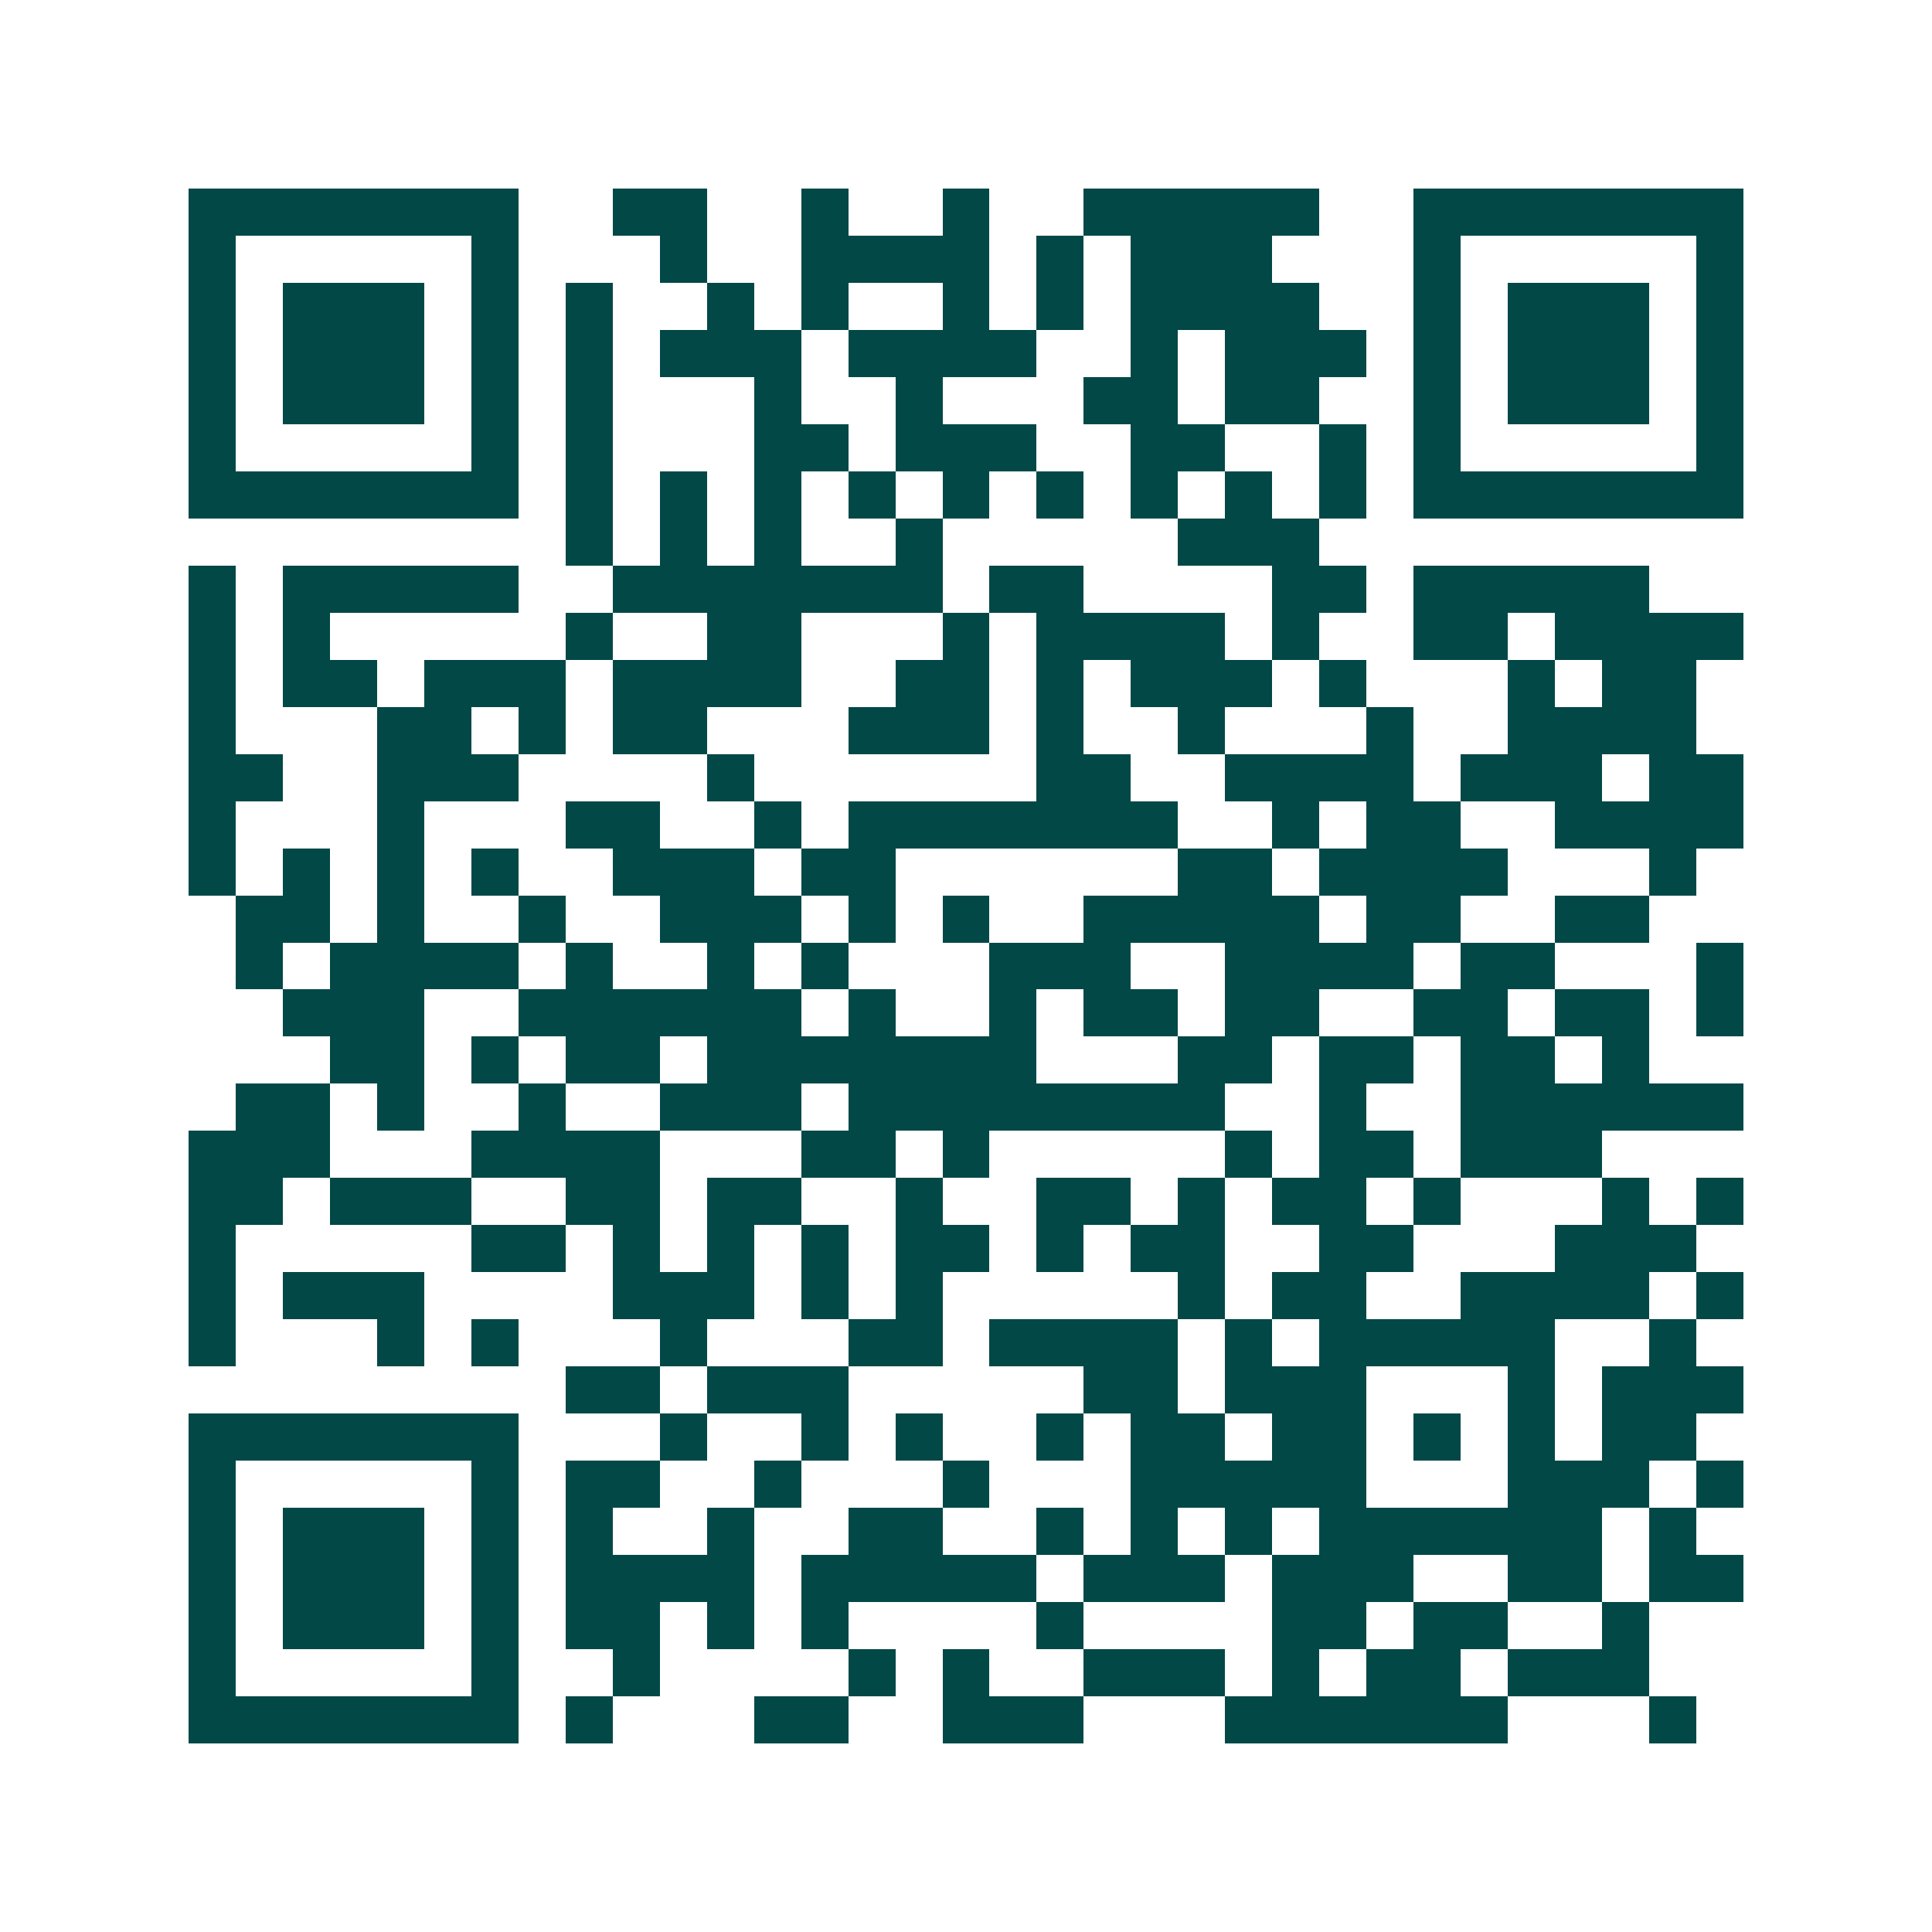 <svg xmlns="http://www.w3.org/2000/svg" width="200" height="200" viewBox="0 0 41 41" shape-rendering="crispEdges"><path fill="#ffffff" d="M0 0h41v41H0z"/><path stroke="#014847" d="M4 4.5h7m2 0h2m2 0h1m2 0h1m2 0h5m2 0h7M4 5.5h1m5 0h1m3 0h1m2 0h4m1 0h1m1 0h3m3 0h1m5 0h1M4 6.5h1m1 0h3m1 0h1m1 0h1m2 0h1m1 0h1m2 0h1m1 0h1m1 0h4m2 0h1m1 0h3m1 0h1M4 7.5h1m1 0h3m1 0h1m1 0h1m1 0h3m1 0h4m2 0h1m1 0h3m1 0h1m1 0h3m1 0h1M4 8.5h1m1 0h3m1 0h1m1 0h1m3 0h1m2 0h1m3 0h2m1 0h2m2 0h1m1 0h3m1 0h1M4 9.5h1m5 0h1m1 0h1m3 0h2m1 0h3m2 0h2m2 0h1m1 0h1m5 0h1M4 10.5h7m1 0h1m1 0h1m1 0h1m1 0h1m1 0h1m1 0h1m1 0h1m1 0h1m1 0h1m1 0h7M12 11.5h1m1 0h1m1 0h1m2 0h1m5 0h3M4 12.5h1m1 0h5m2 0h7m1 0h2m4 0h2m1 0h5M4 13.5h1m1 0h1m5 0h1m2 0h2m3 0h1m1 0h4m1 0h1m2 0h2m1 0h4M4 14.5h1m1 0h2m1 0h3m1 0h4m2 0h2m1 0h1m1 0h3m1 0h1m3 0h1m1 0h2M4 15.5h1m3 0h2m1 0h1m1 0h2m3 0h3m1 0h1m2 0h1m3 0h1m2 0h4M4 16.5h2m2 0h3m4 0h1m6 0h2m2 0h4m1 0h3m1 0h2M4 17.5h1m3 0h1m3 0h2m2 0h1m1 0h7m2 0h1m1 0h2m2 0h4M4 18.5h1m1 0h1m1 0h1m1 0h1m2 0h3m1 0h2m6 0h2m1 0h4m3 0h1M5 19.5h2m1 0h1m2 0h1m2 0h3m1 0h1m1 0h1m2 0h5m1 0h2m2 0h2M5 20.5h1m1 0h4m1 0h1m2 0h1m1 0h1m3 0h3m2 0h4m1 0h2m3 0h1M6 21.5h3m2 0h6m1 0h1m2 0h1m1 0h2m1 0h2m2 0h2m1 0h2m1 0h1M7 22.5h2m1 0h1m1 0h2m1 0h7m3 0h2m1 0h2m1 0h2m1 0h1M5 23.5h2m1 0h1m2 0h1m2 0h3m1 0h8m2 0h1m2 0h6M4 24.5h3m3 0h4m3 0h2m1 0h1m5 0h1m1 0h2m1 0h3M4 25.5h2m1 0h3m2 0h2m1 0h2m2 0h1m2 0h2m1 0h1m1 0h2m1 0h1m3 0h1m1 0h1M4 26.5h1m5 0h2m1 0h1m1 0h1m1 0h1m1 0h2m1 0h1m1 0h2m2 0h2m3 0h3M4 27.5h1m1 0h3m4 0h3m1 0h1m1 0h1m5 0h1m1 0h2m2 0h4m1 0h1M4 28.5h1m3 0h1m1 0h1m3 0h1m3 0h2m1 0h4m1 0h1m1 0h5m2 0h1M12 29.5h2m1 0h3m5 0h2m1 0h3m3 0h1m1 0h3M4 30.5h7m3 0h1m2 0h1m1 0h1m2 0h1m1 0h2m1 0h2m1 0h1m1 0h1m1 0h2M4 31.5h1m5 0h1m1 0h2m2 0h1m3 0h1m3 0h5m3 0h3m1 0h1M4 32.5h1m1 0h3m1 0h1m1 0h1m2 0h1m2 0h2m2 0h1m1 0h1m1 0h1m1 0h6m1 0h1M4 33.5h1m1 0h3m1 0h1m1 0h4m1 0h5m1 0h3m1 0h3m2 0h2m1 0h2M4 34.5h1m1 0h3m1 0h1m1 0h2m1 0h1m1 0h1m4 0h1m4 0h2m1 0h2m2 0h1M4 35.5h1m5 0h1m2 0h1m4 0h1m1 0h1m2 0h3m1 0h1m1 0h2m1 0h3M4 36.5h7m1 0h1m3 0h2m2 0h3m3 0h6m3 0h1"/></svg>
